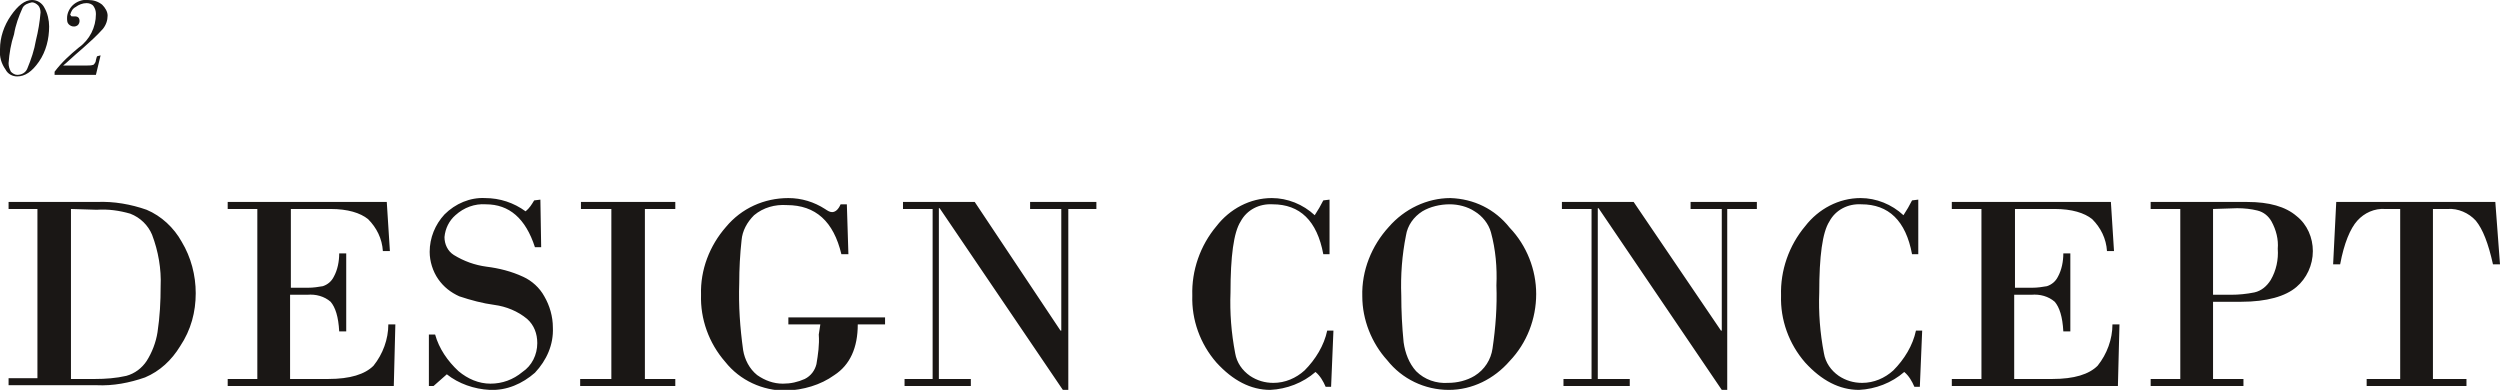 <svg xmlns="http://www.w3.org/2000/svg" viewBox="0 0 320.6 50"><path fill="#1A1715" d="M4.8 48.6V26.8H1.1v-.9h11.3c2.2-.1 4.4.3 6.4 1 1.9.8 3.5 2.3 4.5 4.1 1.2 2 1.8 4.3 1.8 6.6 0 2.4-.6 4.7-2 6.8-1.1 1.8-2.6 3.2-4.5 4-2 .7-4.1 1.1-6.2 1H1.1v-.9h3.7zm4.3-21.8v21.8h3.1c1.3 0 2.7-.1 4-.4 1.1-.3 2-1 2.6-1.9.7-1.1 1.2-2.4 1.4-3.7.3-2 .4-3.9.4-5.9.1-2.2-.3-4.5-1.1-6.6-.5-1.2-1.5-2.2-2.8-2.7-1.4-.4-2.8-.6-4.3-.5l-3.3-.1zm28.2 0v10.1h2.2c.7 0 1.3-.1 1.9-.2.6-.2 1.1-.6 1.4-1.2.5-.9.7-2 .7-3h.9v10h-.9c-.1-1.9-.5-3.1-1.1-3.8-.8-.7-1.9-1-3-.9h-2.2v10.8h4.9c2.8 0 4.7-.6 5.8-1.7 1.2-1.5 1.9-3.4 1.9-5.3h.9l-.2 7.9H29.2v-.9H33V26.8h-3.8v-.9h20.4l.4 6.3h-.9c-.1-1.6-.8-3-1.9-4.1-1-.8-2.6-1.3-4.8-1.3h-5.1zm32-1.2.1 6.1h-.8c-1.2-3.7-3.3-5.5-6.3-5.5-1.4-.1-2.8.4-3.9 1.4-.8.7-1.3 1.7-1.4 2.8 0 .9.4 1.8 1.2 2.3 1.3.8 2.7 1.3 4.2 1.5 1.6.2 3.2.6 4.7 1.3 1.1.5 2.1 1.4 2.7 2.5.7 1.2 1.1 2.6 1.1 4 .1 2.2-.8 4.2-2.3 5.8-1.6 1.4-3.6 2.3-5.8 2.2-2-.1-4-.8-5.5-2l-1.7 1.5H55v-6.6h.8c.5 1.8 1.6 3.4 3 4.7 1.2 1 2.6 1.6 4.1 1.6 1.5 0 2.9-.5 4.1-1.5 1.2-.8 1.9-2.2 1.9-3.7 0-1.2-.4-2.3-1.3-3.1-1.2-1-2.7-1.6-4.2-1.8-1.5-.2-3-.6-4.5-1.1-1.1-.5-2-1.2-2.7-2.2-.7-1-1.1-2.3-1.1-3.5 0-1.8.7-3.5 1.9-4.8 1.4-1.4 3.3-2.2 5.2-2.1 1.9 0 3.7.6 5.2 1.7.5-.4.8-.9 1.1-1.4l.8-.1zm9.1 23V26.8h-3.9v-.9h12.1v.9h-3.9v21.8h3.9v.9H74.4v-.9h4zm26.8-7h-4.1v-.9h12.4v.9H110c0 3-1 5.2-3 6.5-1.8 1.3-4 1.9-6.2 2-3 0-5.9-1.3-7.8-3.7-2.1-2.4-3.2-5.5-3.1-8.6-.1-3.2 1.1-6.3 3.2-8.7 2-2.4 4.9-3.7 8-3.7 1.7 0 3.3.5 4.7 1.4.3.2.6.4.9.4.4 0 .8-.3 1.1-1h.8l.2 6.4h-.9c-1-4.2-3.3-6.3-7-6.3-1.5-.1-3 .3-4.2 1.3-.9.9-1.5 2-1.6 3.2-.2 1.8-.3 3.7-.3 5.5-.1 2.9.1 5.7.5 8.6.2 1.2.8 2.4 1.8 3.2 1 .7 2.1 1.1 3.3 1.1 1 0 1.9-.2 2.8-.6.8-.4 1.3-1.1 1.5-1.9.2-1.2.4-2.5.3-3.8l.2-1.3zM137 26.8V50h-.7l-15.8-23.3h-.1v21.9h4.1v.9H116v-.9h3.6V26.8h-3.8v-.9h9.2l11 16.5h.1V26.8h-4v-.9h8.5v.9H137zm33.5-1.2v7h-.8c-.8-4.3-3-6.4-6.5-6.4-1.7-.1-3.3.7-4.1 2.2-.9 1.4-1.3 4.5-1.3 9.1-.1 2.6.1 5.2.6 7.8.2 1.2.9 2.2 1.9 2.9.9.6 1.9.9 3 .9 1.5 0 2.9-.6 4-1.6 1.4-1.4 2.5-3.2 2.9-5.1h.8l-.3 7.2h-.7c-.3-.7-.7-1.4-1.3-1.9-1.6 1.4-3.7 2.2-5.8 2.3-2.5 0-4.8-1.2-6.9-3.5-2.1-2.4-3.2-5.5-3.1-8.6-.1-3.2 1-6.4 3.1-8.9 1.7-2.2 4.3-3.6 7.1-3.6 2 0 4 .8 5.5 2.2.4-.6.8-1.3 1.1-1.9l.8-.1zM185.8 50c-3.1 0-6-1.4-7.9-3.8-2-2.2-3.2-5.2-3.2-8.2-.1-3.3 1.2-6.5 3.4-8.9 2-2.3 4.9-3.7 7.9-3.7 3 .1 5.7 1.4 7.6 3.8 2.2 2.3 3.4 5.4 3.4 8.5 0 3.2-1.2 6.3-3.4 8.6-2 2.3-4.8 3.7-7.8 3.7zm.1-23.8c-1.2 0-2.5.3-3.5.9-1.1.7-1.9 1.8-2.1 3.1-.5 2.5-.7 5.1-.6 7.7 0 2 .1 4 .3 6 .2 1.4.7 2.7 1.6 3.7 1.1 1.1 2.6 1.6 4.1 1.5 1.2 0 2.4-.3 3.4-.9 1.3-.8 2.1-2.1 2.3-3.5.4-2.7.6-5.4.5-8.1.1-2.3-.1-4.6-.7-6.8-.3-1.1-1.1-2.1-2.1-2.7-.9-.6-2.1-.9-3.2-.9zm35.6.6V50h-.7L205 26.7h-.1v21.9h4.1v.9h-8.5v-.9h3.6V26.8h-3.8v-.9h9.2l11.2 16.5h.1V26.8h-4v-.9h8.5v.9h-3.8zm24.5-1.2v7h-.8c-.8-4.3-3-6.4-6.5-6.4-1.7-.1-3.3.7-4.1 2.2-.9 1.4-1.3 4.5-1.3 9.1-.1 2.6.1 5.2.6 7.8.2 1.2.9 2.2 1.9 2.9.9.6 1.9.9 3 .9 1.5 0 2.9-.6 4-1.6 1.4-1.4 2.5-3.2 2.9-5.1h.8l-.3 7.2h-.7c-.3-.7-.7-1.4-1.3-1.9-1.6 1.4-3.7 2.2-5.8 2.3-2.5 0-4.8-1.2-6.9-3.5-2.1-2.4-3.2-5.5-3.1-8.6-.1-3.2 1-6.4 3.1-8.9 1.7-2.2 4.3-3.6 7.1-3.6 2 0 4 .8 5.5 2.2.4-.6.8-1.3 1.1-1.9l.8-.1zm12.4 1.2v10.1h2.2c.7 0 1.3-.1 1.9-.2.6-.2 1.1-.6 1.4-1.2.5-.9.7-2 .7-3h.9v10h-.9c-.1-1.9-.5-3.1-1.1-3.8-.8-.7-1.9-1-3-.9h-2.2v10.8h4.9c2.8 0 4.7-.6 5.8-1.7 1.2-1.5 1.9-3.4 1.9-5.3h.9l-.2 7.9h-21.3v-.9h3.8V26.8h-3.8v-.9h20.4l.4 6.3h-.9c-.1-1.6-.8-3-1.9-4.1-1-.8-2.6-1.3-4.8-1.3h-5.1zm25.4 11.9v9.9h3.9v.9h-11.9v-.9h3.8V26.8h-3.8v-.9h12.4c2.8 0 4.9.6 6.3 1.8 1.4 1.1 2.1 2.8 2.1 4.5 0 1.8-.8 3.5-2.1 4.6-1.4 1.2-3.8 1.9-7.1 1.9h-3.6zm0-11.9v11h2.3c1 0 2-.1 3-.3.9-.2 1.6-.8 2.1-1.6.7-1.2 1-2.6.9-4 .1-1.2-.2-2.4-.8-3.5-.4-.7-1-1.2-1.8-1.4-.8-.2-1.7-.3-2.6-.3l-3.1.1zm15.8-.9H320l.6 8h-.9c-.6-2.7-1.3-4.5-2.2-5.6-.9-1-2.3-1.6-3.6-1.5H312v21.8h4.3v.9h-12.8v-.9h4.3V26.8h-1.9c-1.4-.1-2.7.5-3.6 1.5-.9 1-1.7 2.9-2.2 5.6h-.9l.4-8zM2.2 9.8c-.6 0-1.2-.3-1.5-.9-.5-.7-.8-1.6-.7-2.6 0-1.5.5-3 1.4-4.3.9-1.3 1.8-2 2.7-2 .7 0 1.3.4 1.6 1 .4.7.6 1.6.6 2.4C6.3 5 5.9 6.6 5 7.9c-.9 1.3-1.8 1.9-2.8 1.9zM4.1.3c-.5.1-1 .3-1.2.7-.5 1.1-.9 2.2-1.1 3.4-.4 1.2-.6 2.4-.7 3.7 0 .4.1.7.3 1.1.2.2.5.4.8.4.6 0 1.1-.3 1.3-.8.5-1.2.9-2.4 1.1-3.6.3-1.2.5-2.4.6-3.6 0-.3-.1-.7-.3-.9-.2-.2-.5-.4-.8-.4zm8.8 6.8-.6 2.5H7v-.4C7.9 8 9 7 10.1 6.1c1.4-1 2.2-2.6 2.2-4.3 0-.4-.1-.7-.3-1-.2-.3-.6-.4-.9-.4-.5 0-1 .2-1.4.5-.4.2-.6.6-.7 1l.1.1c0 .1.1.1.2.1h.3c.4 0 .6.2.6.6 0 .2-.1.4-.2.5-.1.1-.3.2-.5.2-.3 0-.5-.1-.7-.3-.2-.2-.2-.5-.2-.8 0-.6.3-1.2.7-1.6.5-.5 1.3-.8 2-.7.7 0 1.3.2 1.8.6.4.4.7.9.7 1.4 0 .6-.2 1.2-.6 1.7-.8.9-1.7 1.7-2.6 2.5-1.3 1.1-2.1 1.9-2.5 2.2h3.1c.3 0 .5 0 .8-.1.2-.2.3-.4.3-.6.1-.3.1-.5.2-.5l.4-.1z"/></svg>